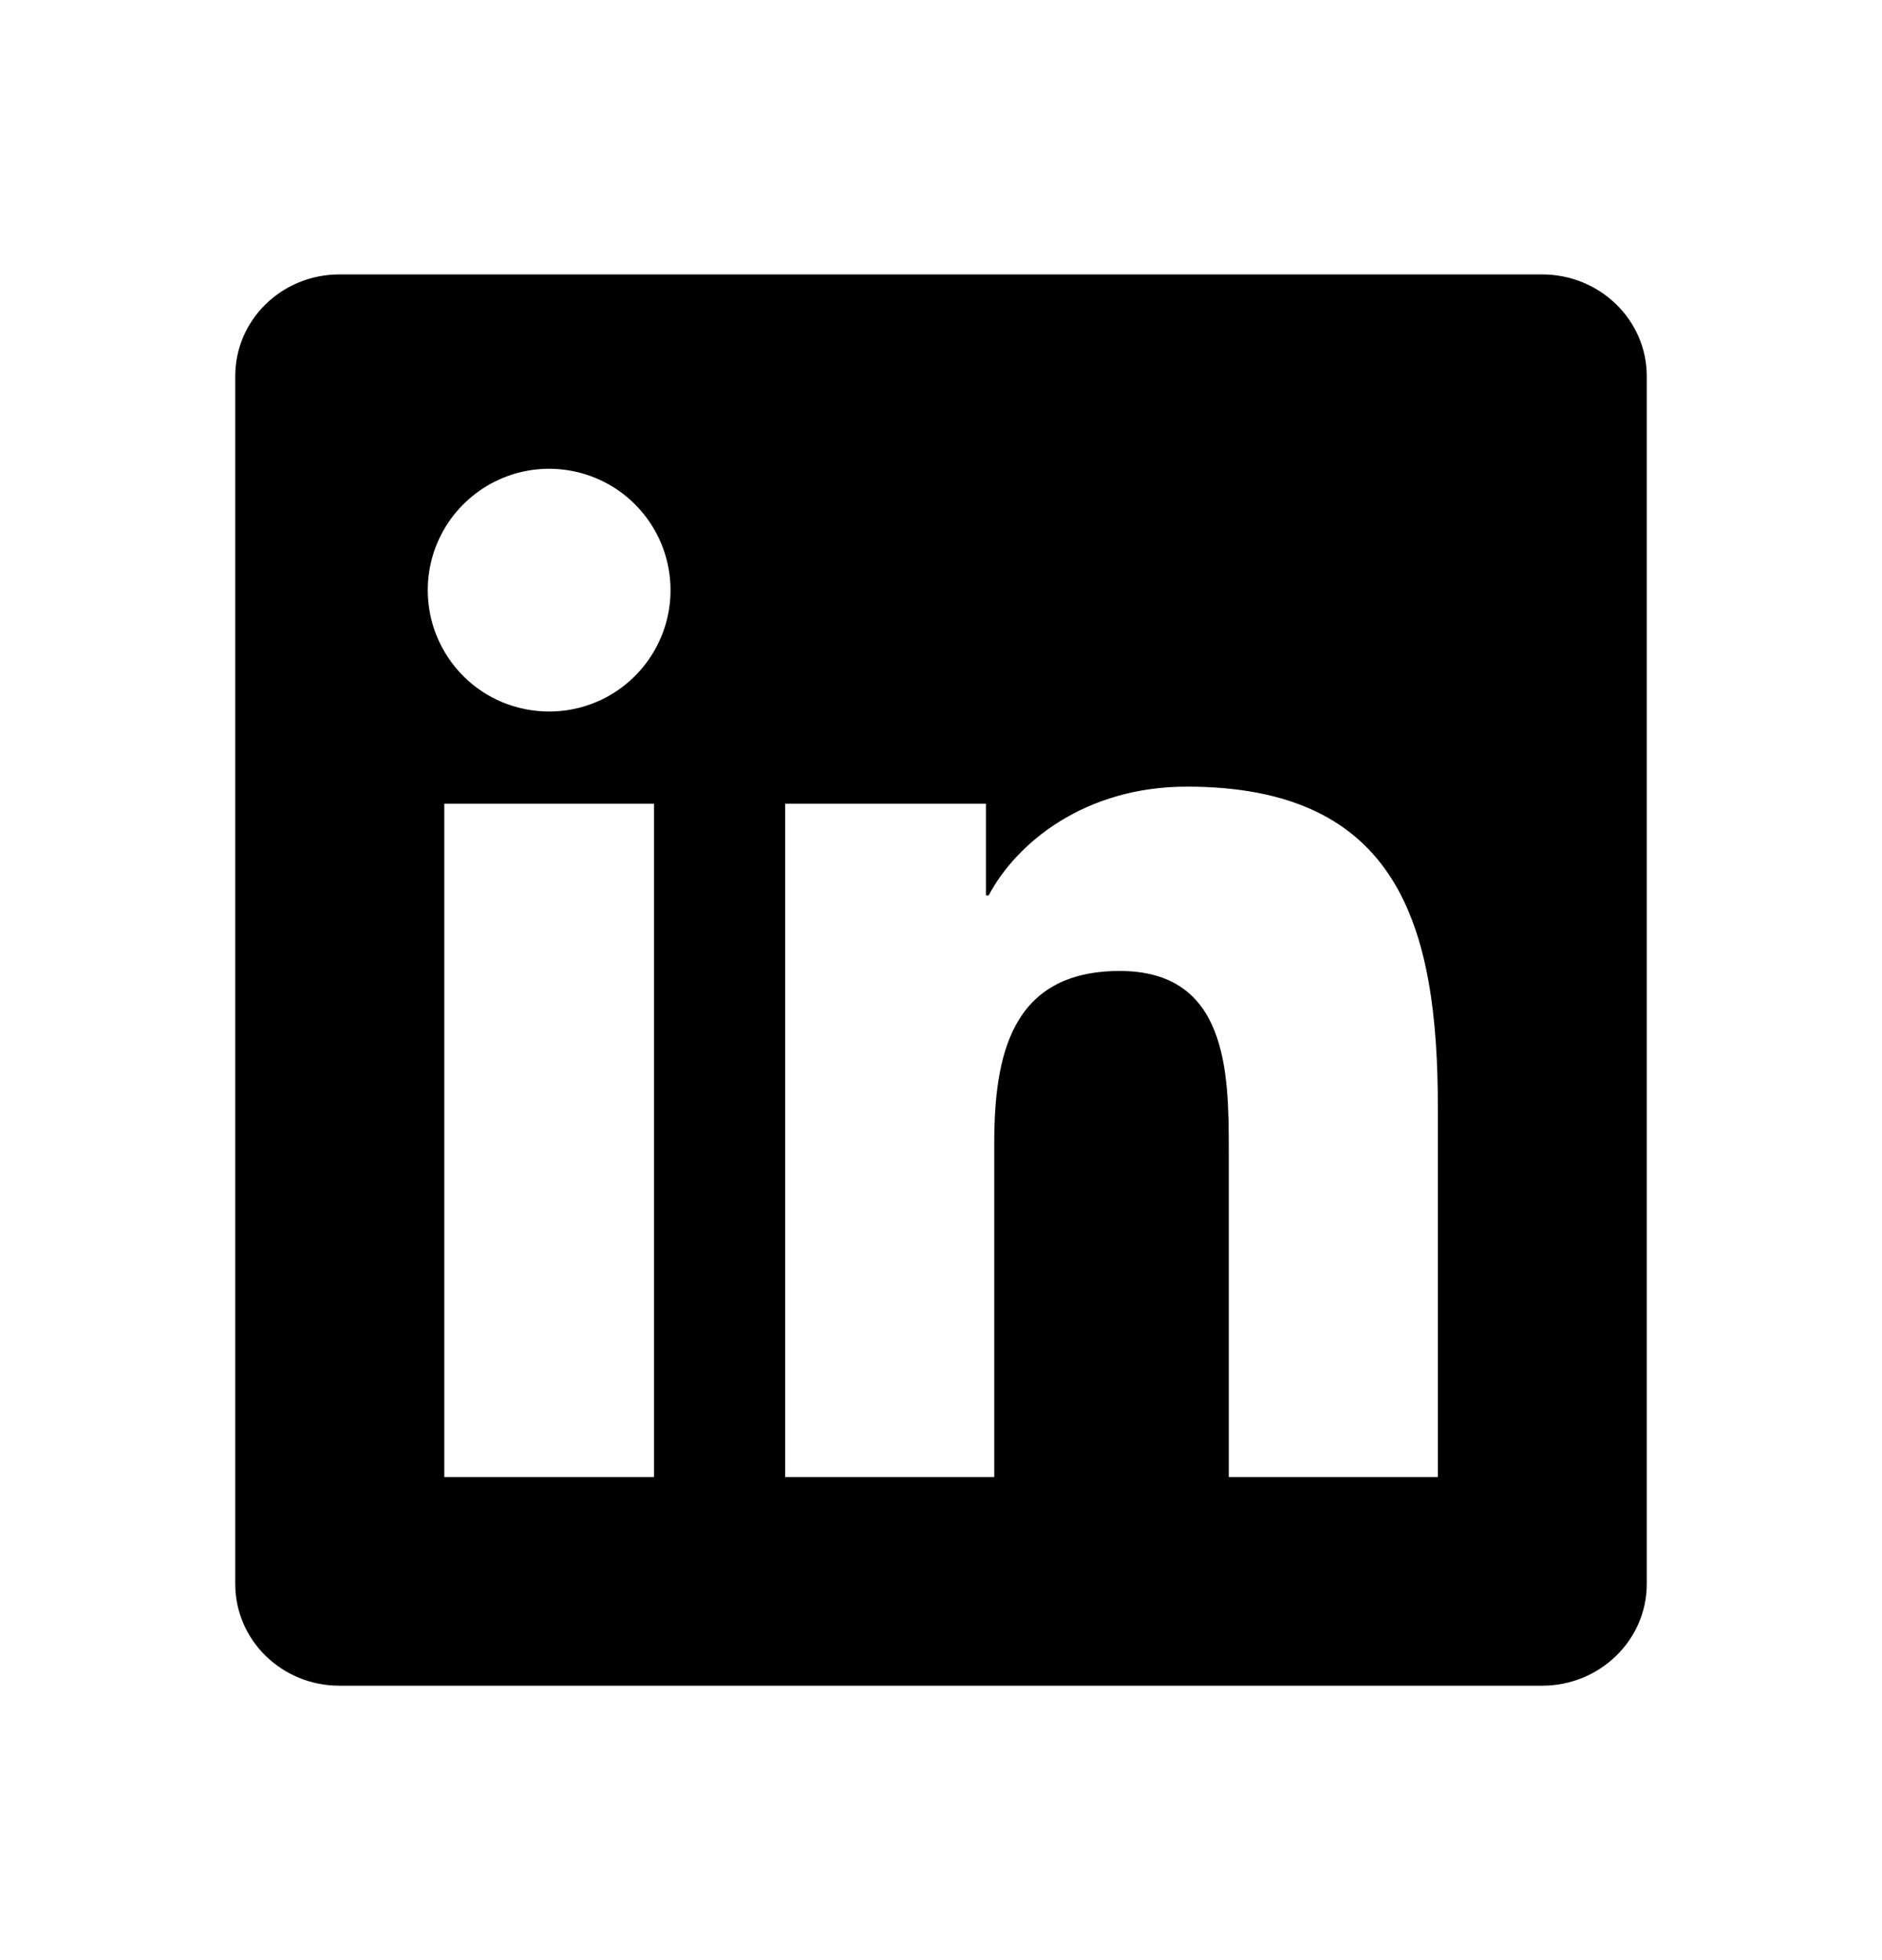 <svg width="24" height="25" viewBox="0 0 24 25" fill="none" xmlns="http://www.w3.org/2000/svg">
<g clip-path="url(#clip0_236_37)">
<path d="M18.335 18.839H15.67V14.662C15.67 13.666 15.65 12.384 14.28 12.384C12.891 12.384 12.679 13.468 12.679 14.589V18.839H10.013V10.25H12.573V11.42H12.608C12.966 10.746 13.836 10.033 15.136 10.033C17.836 10.033 18.336 11.811 18.336 14.124V18.839H18.335ZM7.003 9.075C6.8 9.075 6.598 9.035 6.41 8.958C6.222 8.88 6.051 8.766 5.907 8.622C5.764 8.478 5.65 8.307 5.572 8.119C5.494 7.931 5.455 7.729 5.455 7.526C5.455 7.22 5.546 6.921 5.716 6.666C5.887 6.412 6.129 6.213 6.412 6.096C6.694 5.979 7.006 5.949 7.306 6.009C7.606 6.069 7.882 6.216 8.098 6.433C8.315 6.65 8.462 6.926 8.521 7.226C8.581 7.526 8.55 7.838 8.433 8.12C8.315 8.403 8.117 8.645 7.862 8.815C7.608 8.985 7.308 9.075 7.002 9.075H7.003ZM8.339 18.839H5.666V10.25H8.34V18.839H8.339ZM19.67 3.5H4.329C3.593 3.5 3 4.08 3 4.797V20.203C3 20.92 3.594 21.5 4.328 21.5H19.666C20.4 21.5 21 20.92 21 20.203V4.797C21 4.08 20.4 3.5 19.666 3.5H19.669H19.67Z" fill="black"/>
</g>
<defs>
<clipPath id="clip0_236_37">
<rect width="24" height="24" fill="white" transform="translate(0 0.5)"/>
</clipPath>
</defs>
</svg>
